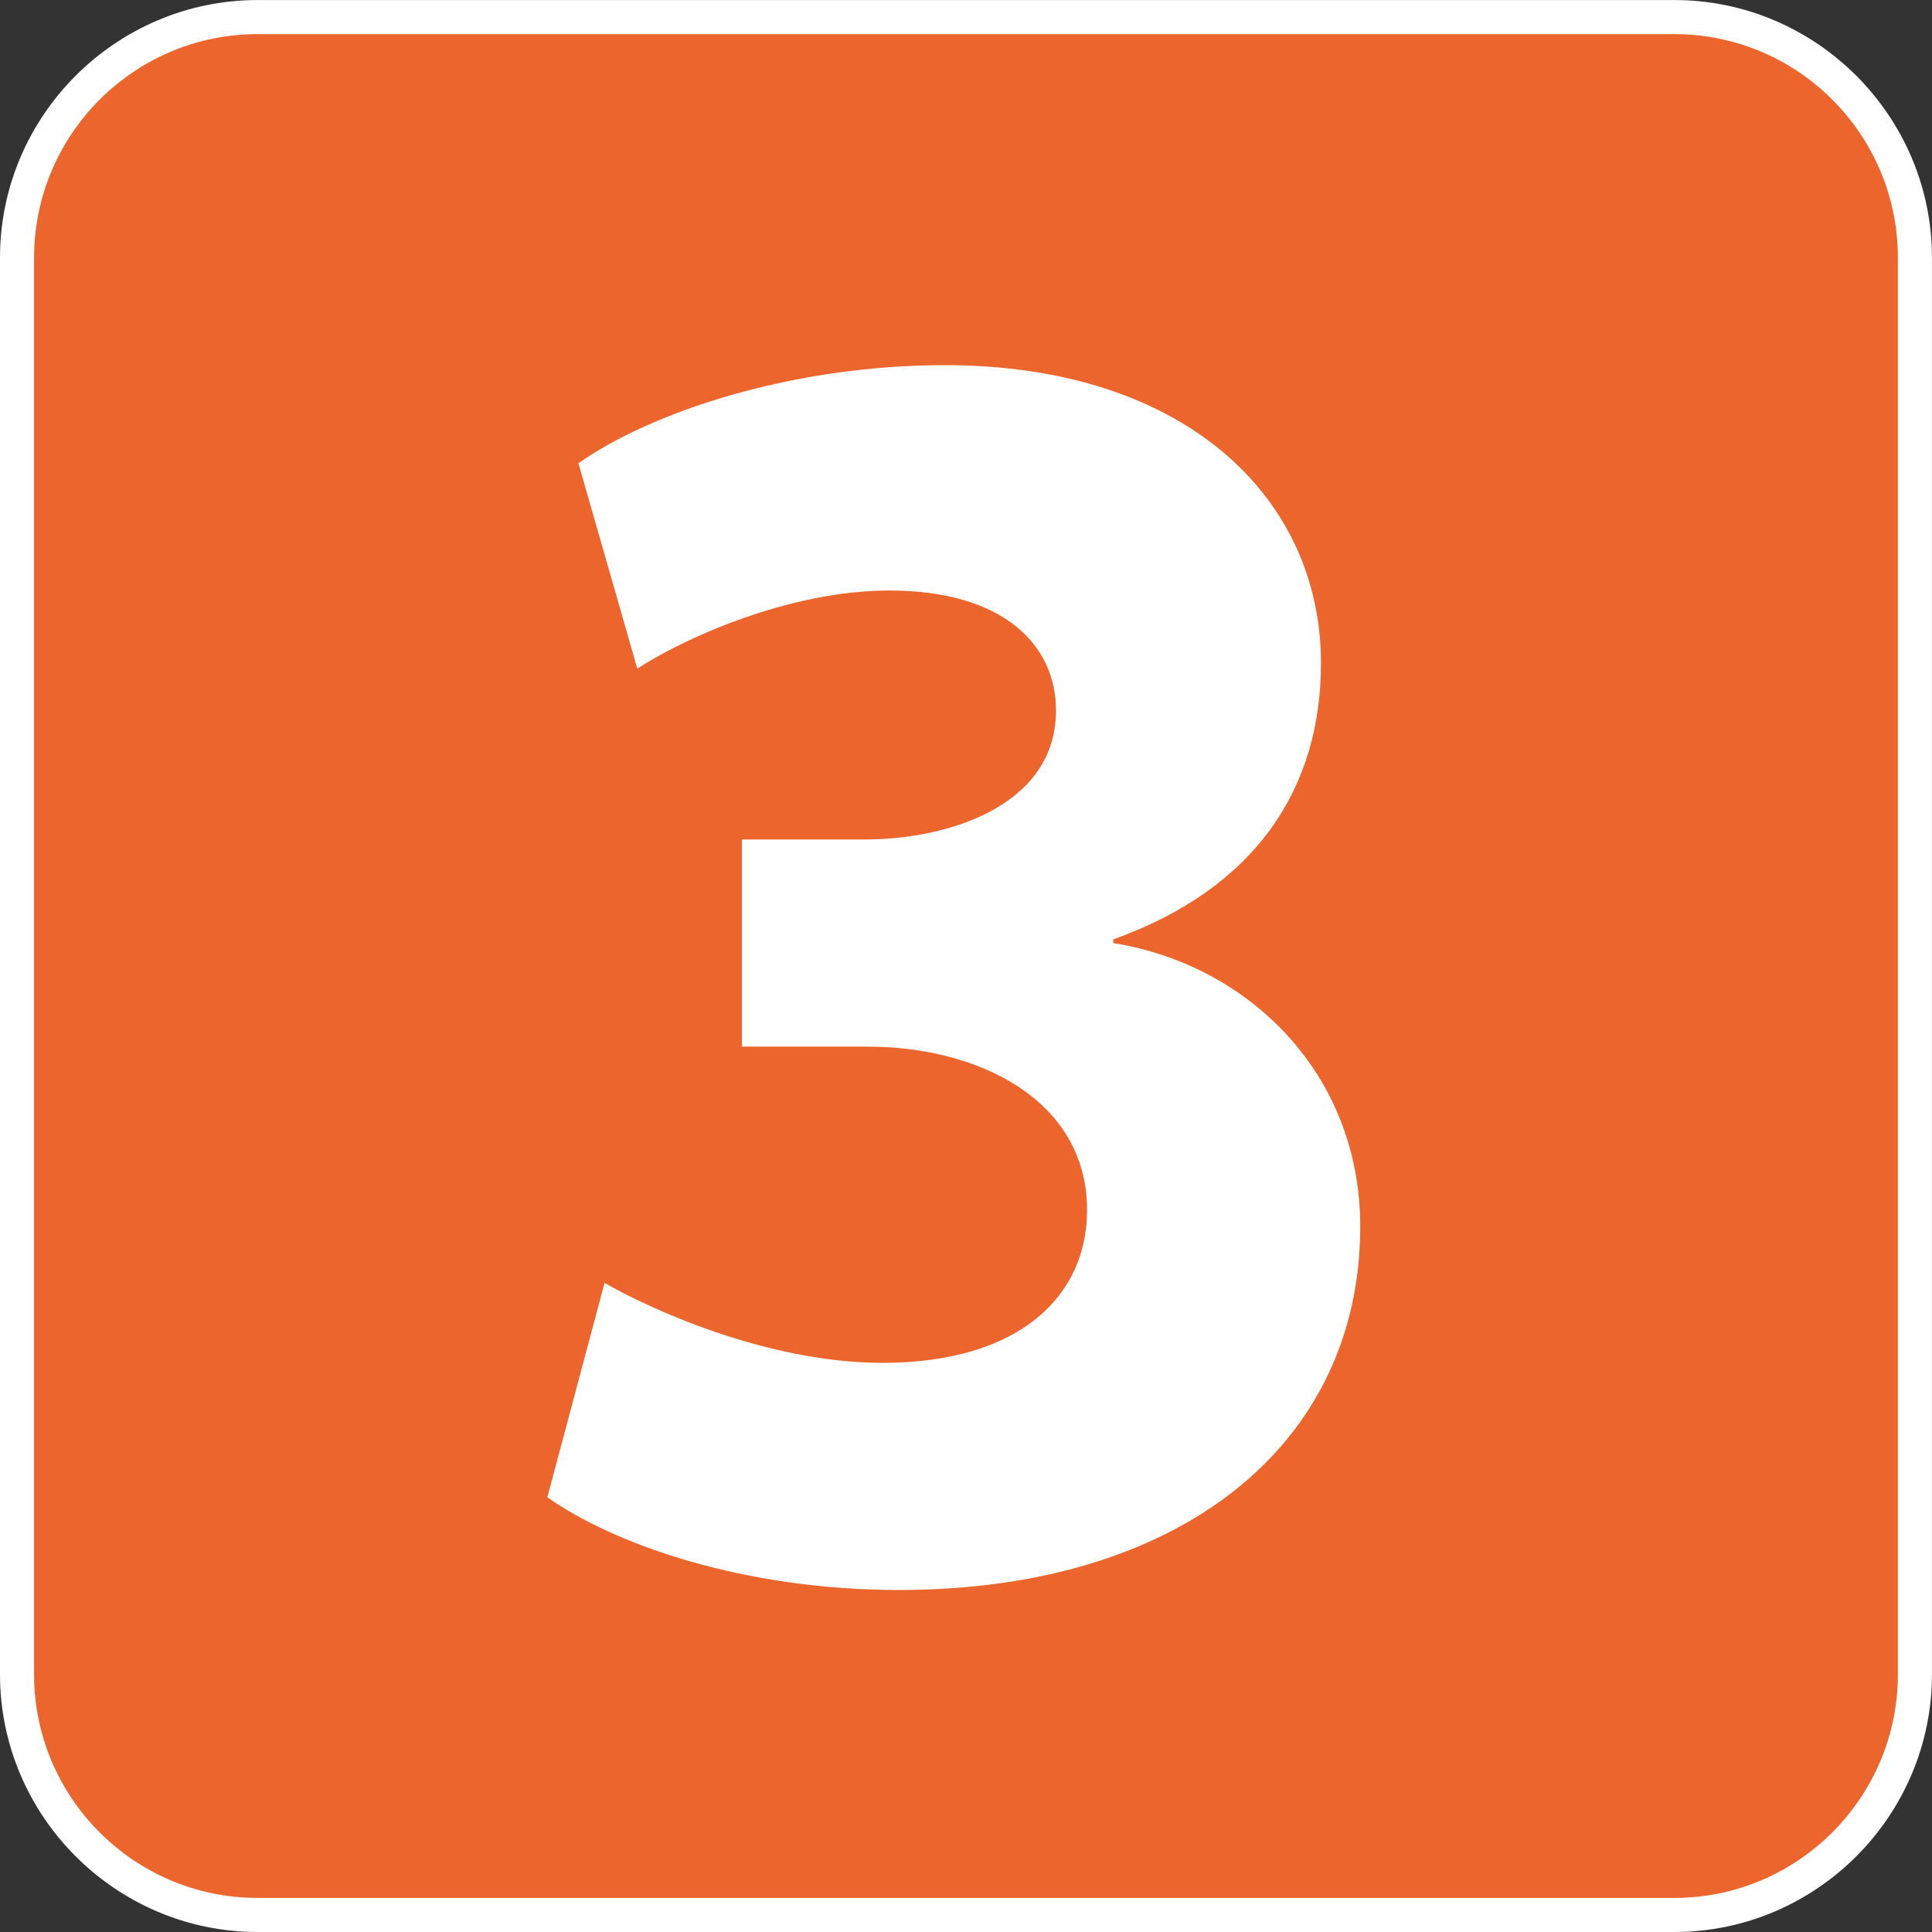 <svg version="1.1" xmlns="http://www.w3.org/2000/svg" xmlns:xlink="http://www.w3.org/1999/xlink"
     viewBox="0 0 64 64" xml:space="preserve"
     aria-labelledby="picto-3-title" role="img">
    <rect x="0" y="0" width="64" height="64" fill="#333333" stroke="none"/>
    <defs><style>.picto-line-bg3{fill:#EC652C;}.picto-line-border3{fill:#FFFFFF;}.picto-line-text3{fill:#FFFFFF;}</style></defs>
    <title id="picto-3-title">ligne 3</title>
    <symbol id="picto-3" viewBox="-21.259 -21.259 42.519 42.519">
        <g>
            <path class="picto-line-bg3 picto-line-bg" d="M-15.59-20.884c-2.919,0-5.294,2.375-5.294,5.294v31.18c0,2.919,2.375,5.294,5.294,5.294h31.18
                c2.919,0,5.294-2.375,5.294-5.294v-31.18c0-2.919-2.375-5.294-5.294-5.294H-15.59z"/>
            <path class="picto-line-border3 picto-line-border" d="M15.59,20.509c2.712,0,4.919-2.207,4.919-4.919v-31.18c0-2.712-2.207-4.919-4.919-4.919h-31.18
                c-2.712,0-4.919,2.207-4.919,4.919v31.18c0,2.712,2.207,4.919,4.919,4.919H15.59 M15.59,21.259h-31.18
                c-3.118,0-5.669-2.551-5.669-5.669v-31.18c0-3.118,2.551-5.669,5.669-5.669h31.18c3.118,0,5.669,2.551,5.669,5.669v31.18
                C21.259,18.708,18.708,21.259,15.59,21.259L15.59,21.259z"/>
        </g>
        <g>
            <path class="picto-line-text3 picto-line-text" d="M-7.954-6.973c0.972-0.56,3.563-1.76,6.119-1.76c3.023,0,4.5,1.48,4.5,3.359
                c0,2.44-2.412,3.6-4.824,3.6H-4.93v4.559h2.7c1.872,0,4.211,0.76,4.211,2.839c0,1.44-1.152,2.64-3.671,2.64
                c-2.232,0-4.571-1.08-5.543-1.72l-1.296,4.52c1.584,1.12,4.68,2.16,8.063,2.16c5.292,0,8.279-2.92,8.279-6.559
                c0-2.759-1.44-4.959-4.572-6.079v-0.08c2.988-0.48,5.436-2.88,5.436-6.239c0-4.799-3.959-7.999-10.151-7.999
                c-3.419,0-6.263,1-7.739,2.04L-7.954-6.973z"/>
        </g>
    </symbol>
    <use xlink:href="#picto-3" width="64" height="64" x="-32" y="-32" transform="matrix(1 0 0 -1 32 32)"/>
</svg>
